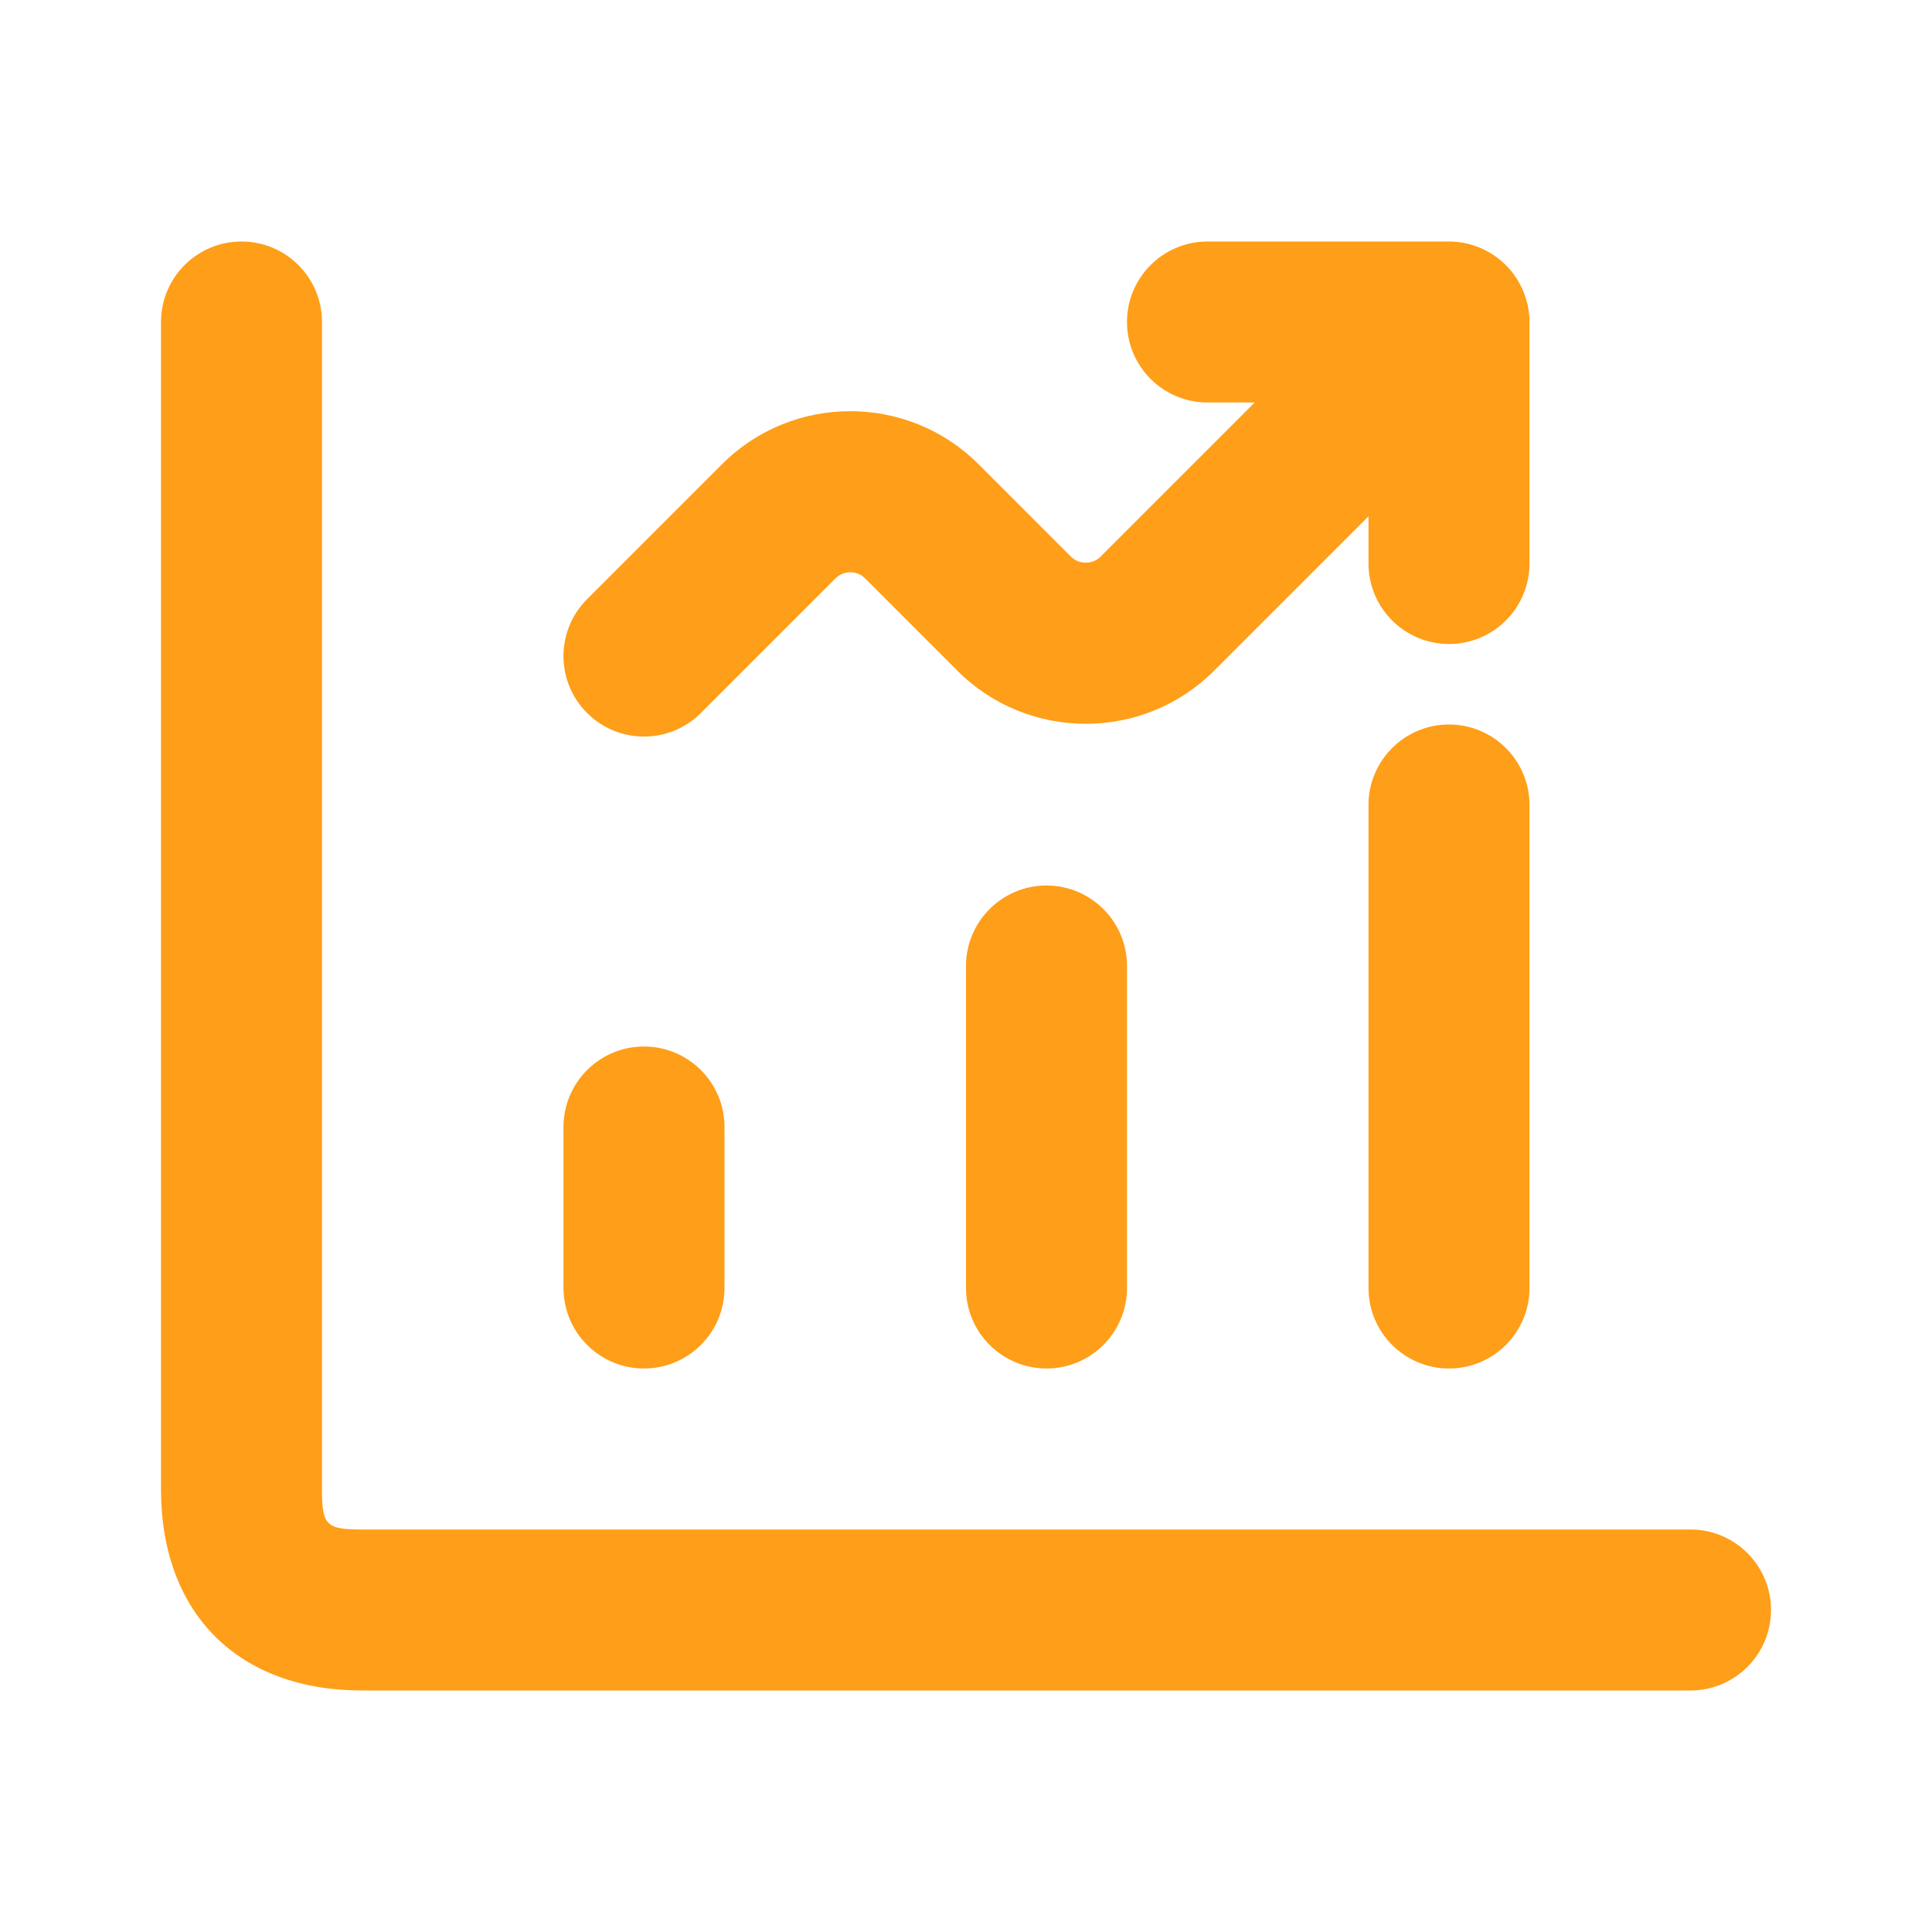 <svg width="72" height="72" viewBox="0 0 72 72" fill="none" xmlns="http://www.w3.org/2000/svg">
<g clip-path="url(#clip0_156_7063)">
<path d="M63 63H13.5C8.874 63 6 60.126 6 55.5V12C6 10.344 7.344 9 9 9C10.656 9 12 10.344 12 12V55.5C12 56.847 12.153 57 13.5 57H63C64.656 57 66 58.344 66 60C66 61.656 64.656 63 63 63ZM42 48V36C42 34.344 40.656 33 39 33C37.344 33 36 34.344 36 36V48C36 49.656 37.344 51 39 51C40.656 51 42 49.656 42 48ZM54 51C52.344 51 51 49.656 51 48V30C51 28.344 52.344 27 54 27C55.656 27 57 28.344 57 30V48C57 49.656 55.656 51 54 51ZM24 51C22.344 51 21 49.656 21 48V42C21 40.344 22.344 39 24 39C25.656 39 27 40.344 27 42V48C27 49.656 25.656 51 24 51ZM56.769 10.854C56.466 10.122 55.881 9.537 55.146 9.231C54.78 9.078 54.39 9 54 9H45C43.344 9 42 10.344 42 12C42 13.656 43.344 15 45 15H46.758L41.004 20.754C40.716 21.039 40.215 21.042 39.921 20.754L36.471 17.304C33.834 14.664 29.538 14.664 26.904 17.304L21.879 22.329C20.706 23.502 20.706 25.398 21.879 26.571C22.464 27.156 23.232 27.45 24 27.45C24.768 27.45 25.536 27.156 26.121 26.571L31.146 21.546C31.44 21.252 31.938 21.252 32.229 21.546L35.679 24.996C38.316 27.633 42.609 27.633 45.246 24.996L51 19.242V21C51 22.656 52.344 24 54 24C55.656 24 57 22.656 57 21V12C57 11.61 56.919 11.22 56.769 10.854Z" fill="#FF9E18"/>
</g>
<defs>
<clipPath id="clip0_156_7063">
<rect width="72" height="72" fill="white"/>
</clipPath>
</defs>
</svg>
